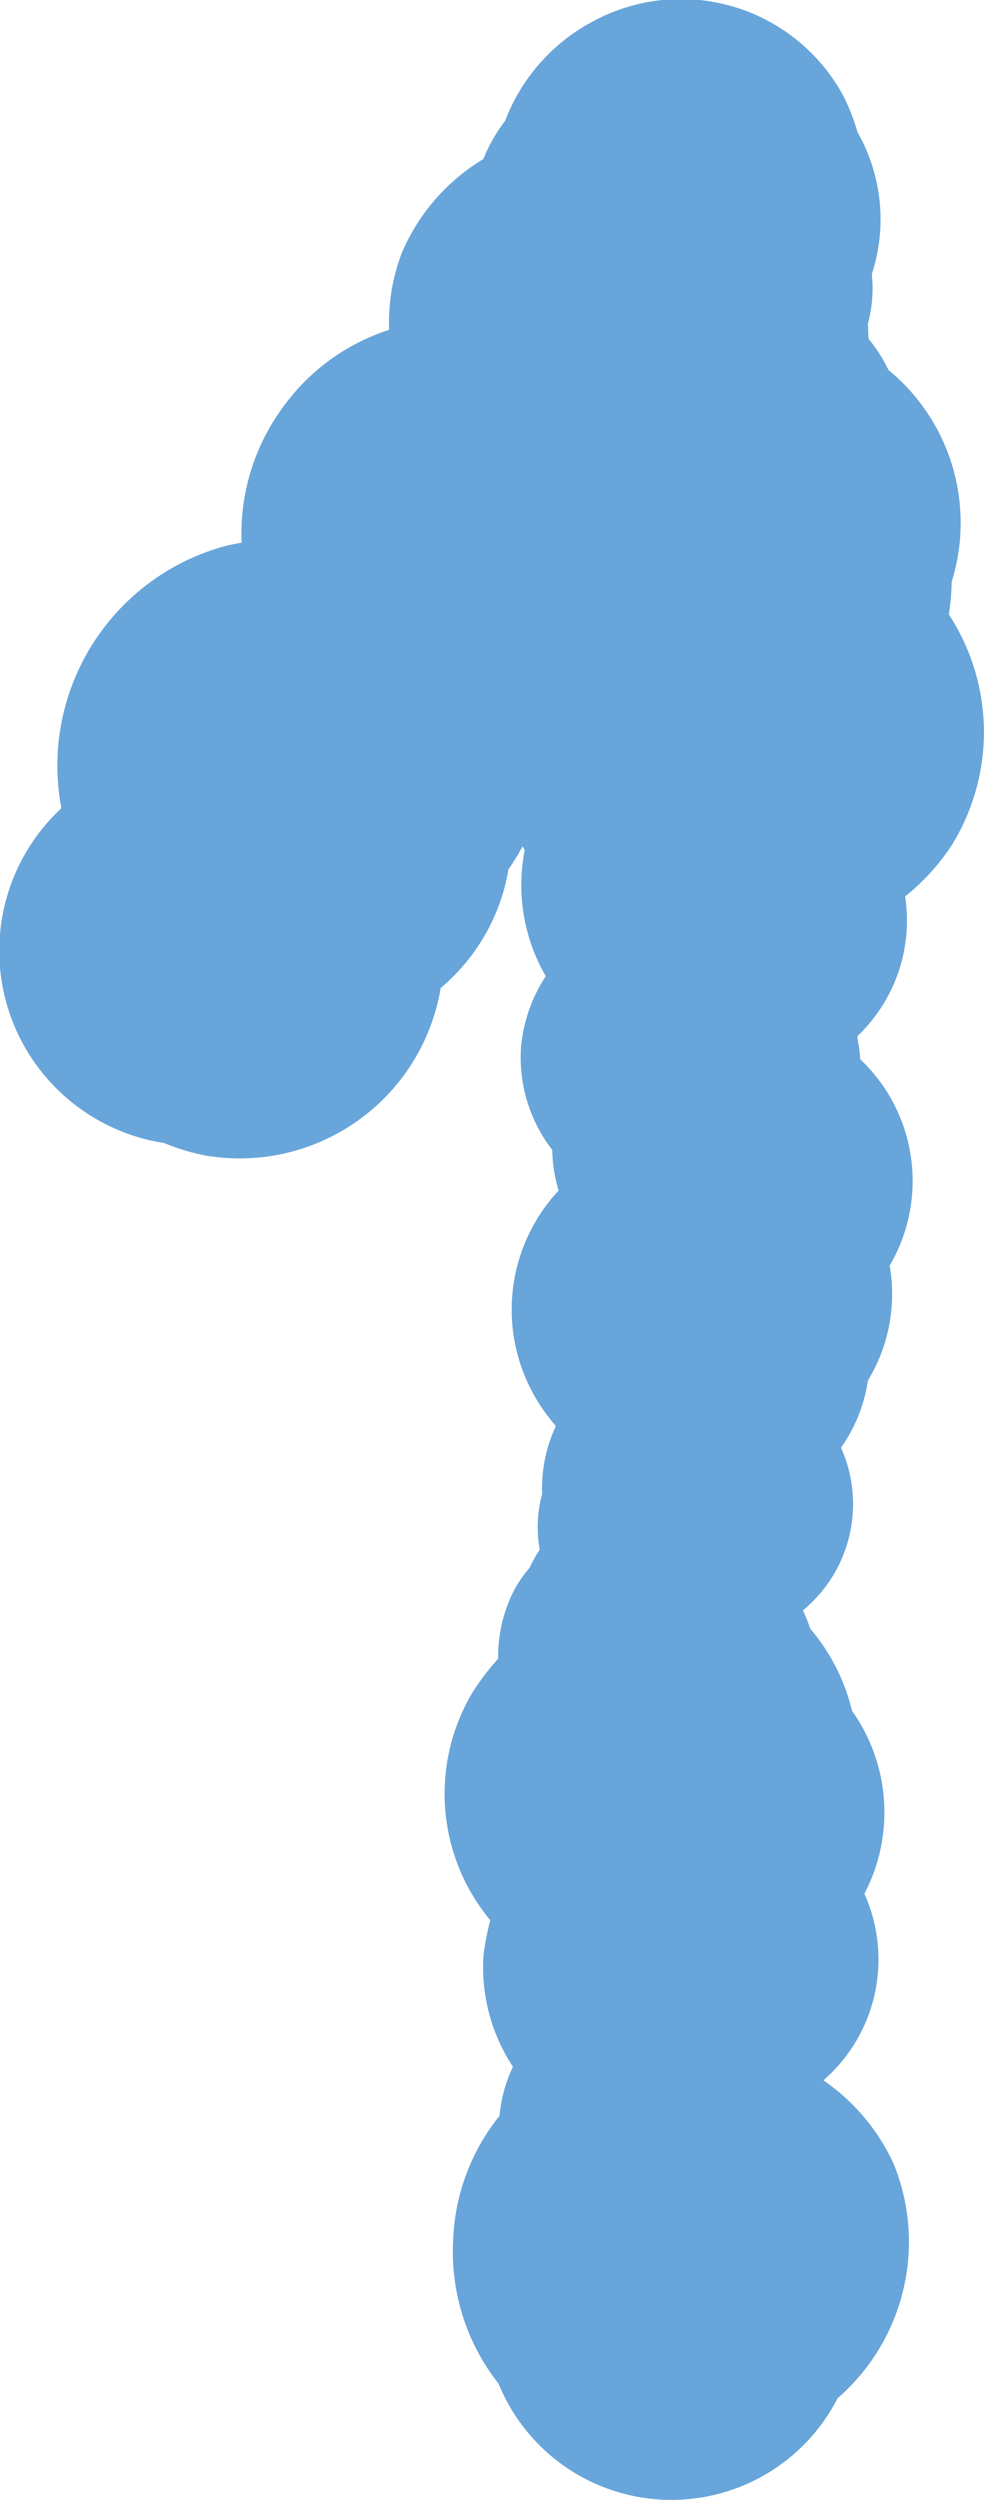 <svg xmlns="http://www.w3.org/2000/svg" xmlns:xlink="http://www.w3.org/1999/xlink" width="14.92" height="37.9" viewBox="0 0 14.92 37.9"><defs><style>.cls-1{fill:none;}.cls-2{clip-path:url(#clip-path);}.cls-3{fill:#68a5da;}</style><clipPath id="clip-path" transform="translate(-13.44 -10.4)"><rect class="cls-1" width="48" height="58"/></clipPath></defs><g id="レイヤー_2" data-name="レイヤー 2"><g id="文字"><g class="cls-2"><path class="cls-3" d="M21,46.54a2.83,2.83,0,0,0,5.14.22A3.14,3.14,0,0,0,27,43.23a3.09,3.09,0,0,0-2.76-1.83,2.93,2.93,0,0,0-.67-.11,3.19,3.19,0,0,0-3.26,3.1A3.23,3.23,0,0,0,21,46.54Z" transform="translate(-13.44 -10.4)"/><path class="cls-3" d="M23.21,44.91a2,2,0,0,0,2-.55,2,2,0,0,0,.33-2.06,2.13,2.13,0,0,0-1.49-2,2.09,2.09,0,0,0-2.17.65,1.43,1.43,0,0,0-.35.3,2.21,2.21,0,0,0,1.65,3.64Z" transform="translate(-13.44 -10.4)"/><path class="cls-3" d="M25.19,42.38A2.43,2.43,0,0,0,25.54,38a2.7,2.7,0,0,0-3-.82,2.67,2.67,0,0,0-1.66,2.31,3.82,3.82,0,0,0-.11.57,2.74,2.74,0,0,0,2.56,2.9A2.78,2.78,0,0,0,25.19,42.38Z" transform="translate(-13.44 -10.4)"/><path class="cls-3" d="M23.88,40.52a2.66,2.66,0,0,0,2.48-4.18,3,3,0,0,0-2.57-2.28A2.92,2.92,0,0,0,21,35.54a3.83,3.83,0,0,0-.39.51,3,3,0,0,0,3.24,4.47Z" transform="translate(-13.44 -10.4)"/><path class="cls-3" d="M23.81,37.63a2,2,0,0,0,1.82-1.09,2,2,0,0,0-.24-2.08,2.16,2.16,0,0,0-2-1.52,2.12,2.12,0,0,0-1.92,1.23,1.77,1.77,0,0,0-.26.39,2.2,2.2,0,0,0,1,2.92A2.26,2.26,0,0,0,23.81,37.63Z" transform="translate(-13.44 -10.4)"/><path class="cls-3" d="M21.66,33.05a1.94,1.94,0,0,0,2.74,2.24,2.09,2.09,0,0,0,1.15-3.75,1.72,1.72,0,0,0-.33-.33,2.19,2.19,0,0,0-3.07.36A2.22,2.22,0,0,0,21.66,33.05Z" transform="translate(-13.44 -10.4)"/><path class="cls-3" d="M22.49,32.54a2.36,2.36,0,0,0,4.11-1.21,2.53,2.53,0,0,0-3-3.7,2.13,2.13,0,0,0-.55.1,2.65,2.65,0,0,0-1.73,3.32A2.7,2.7,0,0,0,22.49,32.54Z" transform="translate(-13.44 -10.4)"/><path class="cls-3" d="M25,25.77a2.24,2.24,0,0,0-3.09,2.68A2.42,2.42,0,0,0,26,30.5a3.19,3.19,0,0,0,.44-.31,2.54,2.54,0,0,0,.19-3.58A2.6,2.6,0,0,0,25,25.77Z" transform="translate(-13.44 -10.4)"/><path class="cls-3" d="M26.44,26.14a2.12,2.12,0,0,0-3.34-1.92,2.33,2.33,0,0,0-1.76,2.06,2.29,2.29,0,0,0,1.2,2.17,2.55,2.55,0,0,0,.41.3,2.38,2.38,0,0,0,3.23-.94A2.41,2.41,0,0,0,26.44,26.14Z" transform="translate(-13.44 -10.4)"/><path class="cls-3" d="M23.89,26.61a2.42,2.42,0,0,0,3.16-3.07,2.6,2.6,0,0,0-4.47-2,2.6,2.6,0,0,0-.46.36,2.76,2.76,0,0,0,1.77,4.67Z" transform="translate(-13.44 -10.4)"/><path class="cls-3" d="M21.39,20a3,3,0,0,0,2.92,4.61,3.3,3.3,0,0,0,3.57-1.41,3.26,3.26,0,0,0-.07-3.51,3,3,0,0,0-.32-.65,3.41,3.41,0,0,0-6.1,1Z" transform="translate(-13.44 -10.4)"/><path class="cls-3" d="M27.87,19.22a3,3,0,0,0-4-3.67,3.31,3.31,0,0,0-3.07,2.3,3.27,3.27,0,0,0,1,3.36,2.93,2.93,0,0,0,.47.53A3.36,3.36,0,0,0,27,21.45,3.42,3.42,0,0,0,27.87,19.22Z" transform="translate(-13.44 -10.4)"/><path class="cls-3" d="M26.58,15.5a2.09,2.09,0,0,0-3.8-.06,2.32,2.32,0,0,0-.54,2.62,2.29,2.29,0,0,0,2.08,1.3,1.93,1.93,0,0,0,.49.06,2.35,2.35,0,0,0,2.34-2.35A2.4,2.4,0,0,0,26.58,15.5Z" transform="translate(-13.44 -10.4)"/><path class="cls-3" d="M24.8,16.78a2.12,2.12,0,0,0,1.76-1.34,2.08,2.08,0,0,0-.49-2.13,2.18,2.18,0,0,0-4.09.14,2.26,2.26,0,0,0-.22.44,2.29,2.29,0,0,0,1.41,2.91A2.34,2.34,0,0,0,24.8,16.78Z" transform="translate(-13.44 -10.4)"/><path class="cls-3" d="M21.1,12.23a2.49,2.49,0,0,0,2.1,4,2.67,2.67,0,0,0,3.24-3.83,3,3,0,0,0-.22-.56,2.8,2.8,0,0,0-3.8-1.11A2.85,2.85,0,0,0,21.1,12.23Z" transform="translate(-13.44 -10.4)"/><path class="cls-3" d="M22.13,12.38a3.06,3.06,0,0,0-2.6,1.86,3,3,0,0,0,.61,3.1,3.15,3.15,0,0,0,5.91,0,3.38,3.38,0,0,0,.34-.62,3.31,3.31,0,0,0-1.91-4.27A3.4,3.4,0,0,0,22.13,12.38Z" transform="translate(-13.44 -10.4)"/><path class="cls-3" d="M24.23,17.62a2.19,2.19,0,0,0-2.9-2.74,2.44,2.44,0,0,0-2.28,1.65A2.41,2.41,0,0,0,19.74,19a2.07,2.07,0,0,0,.34.39,2.46,2.46,0,0,0,3.48-.16A2.49,2.49,0,0,0,24.23,17.62Z" transform="translate(-13.44 -10.4)"/><path class="cls-3" d="M17.11,18.74a2.84,2.84,0,0,0,4.12,3.11,3.05,3.05,0,0,0,1.46-5.53,3.07,3.07,0,0,0-.49-.46,3.19,3.19,0,0,0-4.46.7A3.24,3.24,0,0,0,17.11,18.74Z" transform="translate(-13.44 -10.4)"/><path class="cls-3" d="M17.51,22a2.07,2.07,0,0,0,2,.83,2,2,0,0,0,1.57-1.47,2.14,2.14,0,0,0-2.15-3.4,2.58,2.58,0,0,0-.48,0,2.27,2.27,0,0,0-.94,4Z" transform="translate(-13.44 -10.4)"/><path class="cls-3" d="M15.79,24.88a3,3,0,0,0,5.36-1.3,3.26,3.26,0,0,0-3.58-5,3.57,3.57,0,0,0-.72.1,3.45,3.45,0,0,0-1.06,6.16Z" transform="translate(-13.44 -10.4)"/><path class="cls-3" d="M19.73,23.23a2.75,2.75,0,0,0-4.91-.92,2.95,2.95,0,0,0,1.11,5.42,3.28,3.28,0,0,0,.63.19,3.09,3.09,0,0,0,3.56-2.53A3.19,3.19,0,0,0,19.73,23.23Z" transform="translate(-13.44 -10.4)"/></g></g></g></svg>